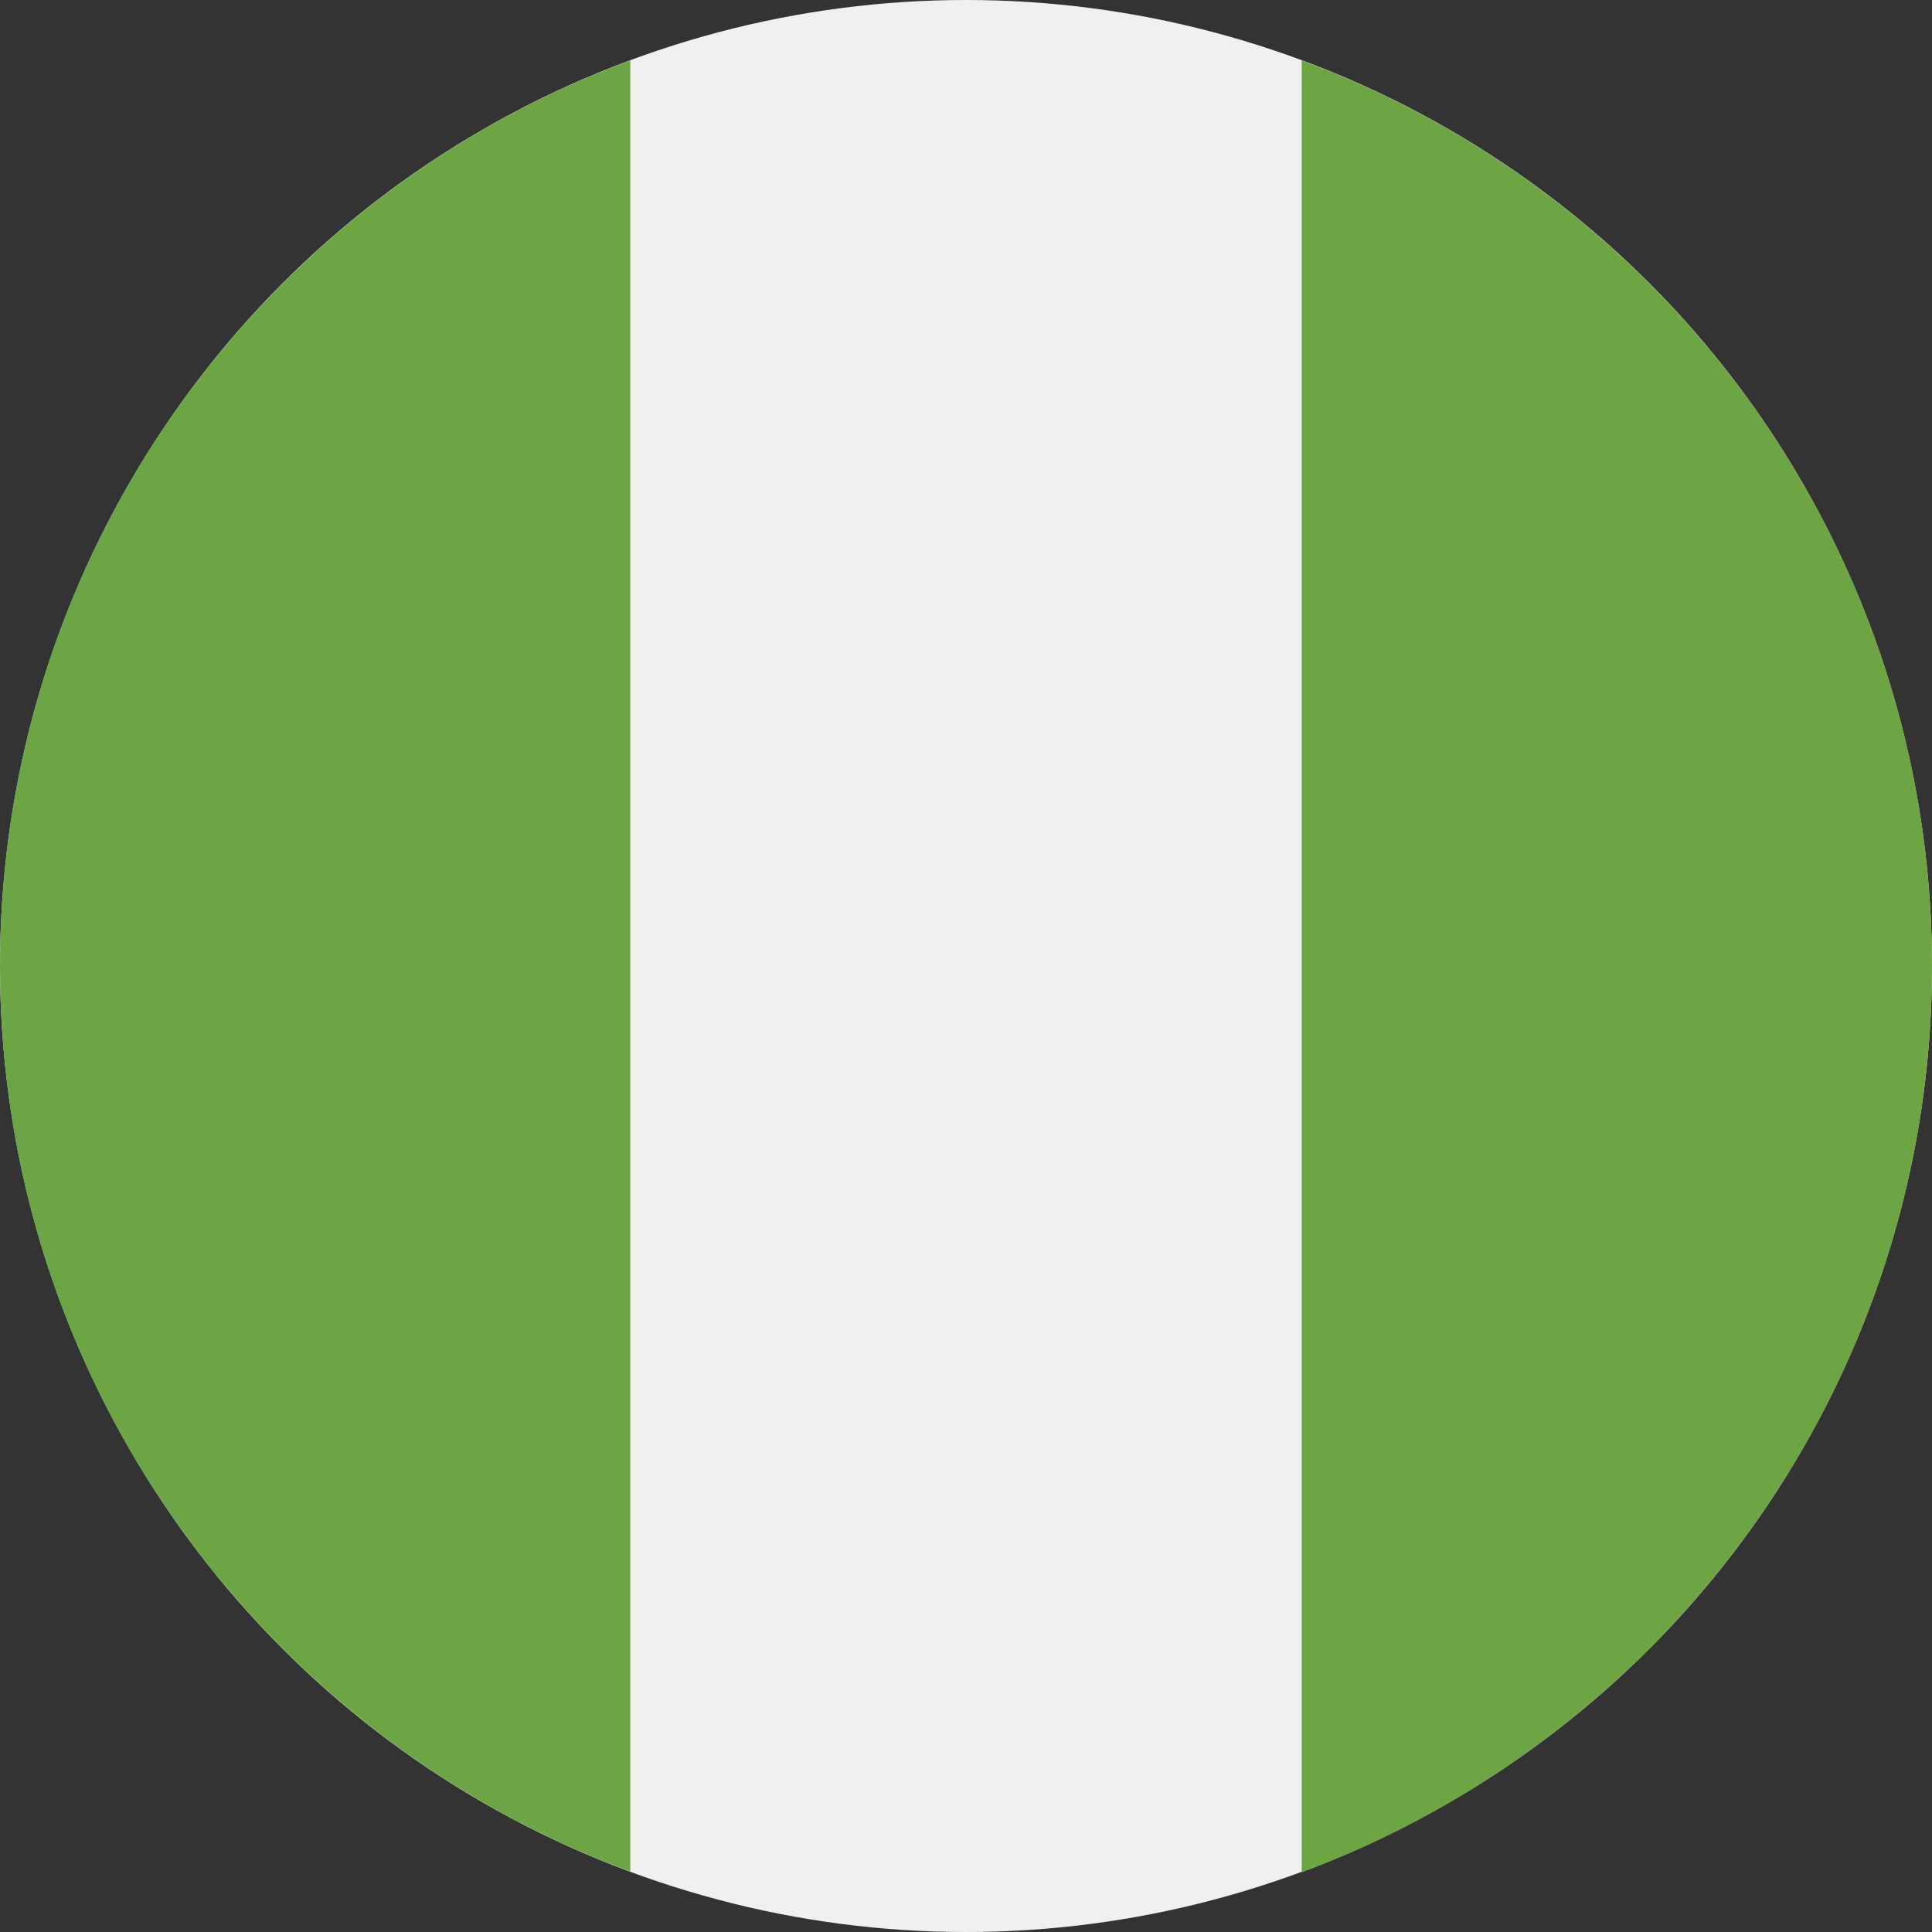 <?xml version="1.0" encoding="utf-8"?>
<!-- Generator: Adobe Illustrator 25.4.1, SVG Export Plug-In . SVG Version: 6.00 Build 0)  -->
<svg version="1.1" id="Layer_1" xmlns="http://www.w3.org/2000/svg" xmlns:xlink="http://www.w3.org/1999/xlink" x="0px" y="0px"
	 viewBox="0 0 24 24" style="enable-background:new 0 0 24 24;" xml:space="preserve">
<rect x="0" y="0" width="24" height="24" fill="#333333" stroke="none"/>
<style type="text/css">
	.st0{fill:#F0F0F0;}
	.st1{fill:#6DA544;}
</style>
<g>
	<circle class="st0" cx="12" cy="12" r="12"/>
	<g>
		<path class="st1" d="M0,12c0,5.16,3.26,9.56,7.83,11.25V0.75C3.26,2.44,0,6.84,0,12z"/>
		<path class="st1" d="M24,12c0-5.16-3.26-9.56-7.83-11.25v22.51C20.74,21.56,24,17.16,24,12L24,12z"/>
	</g>
	<g>
	</g>
	<g>
	</g>
	<g>
	</g>
	<g>
	</g>
	<g>
	</g>
	<g>
	</g>
	<g>
	</g>
	<g>
	</g>
	<g>
	</g>
	<g>
	</g>
	<g>
	</g>
	<g>
	</g>
	<g>
	</g>
	<g>
	</g>
	<g>
	</g>
</g>
</svg>
